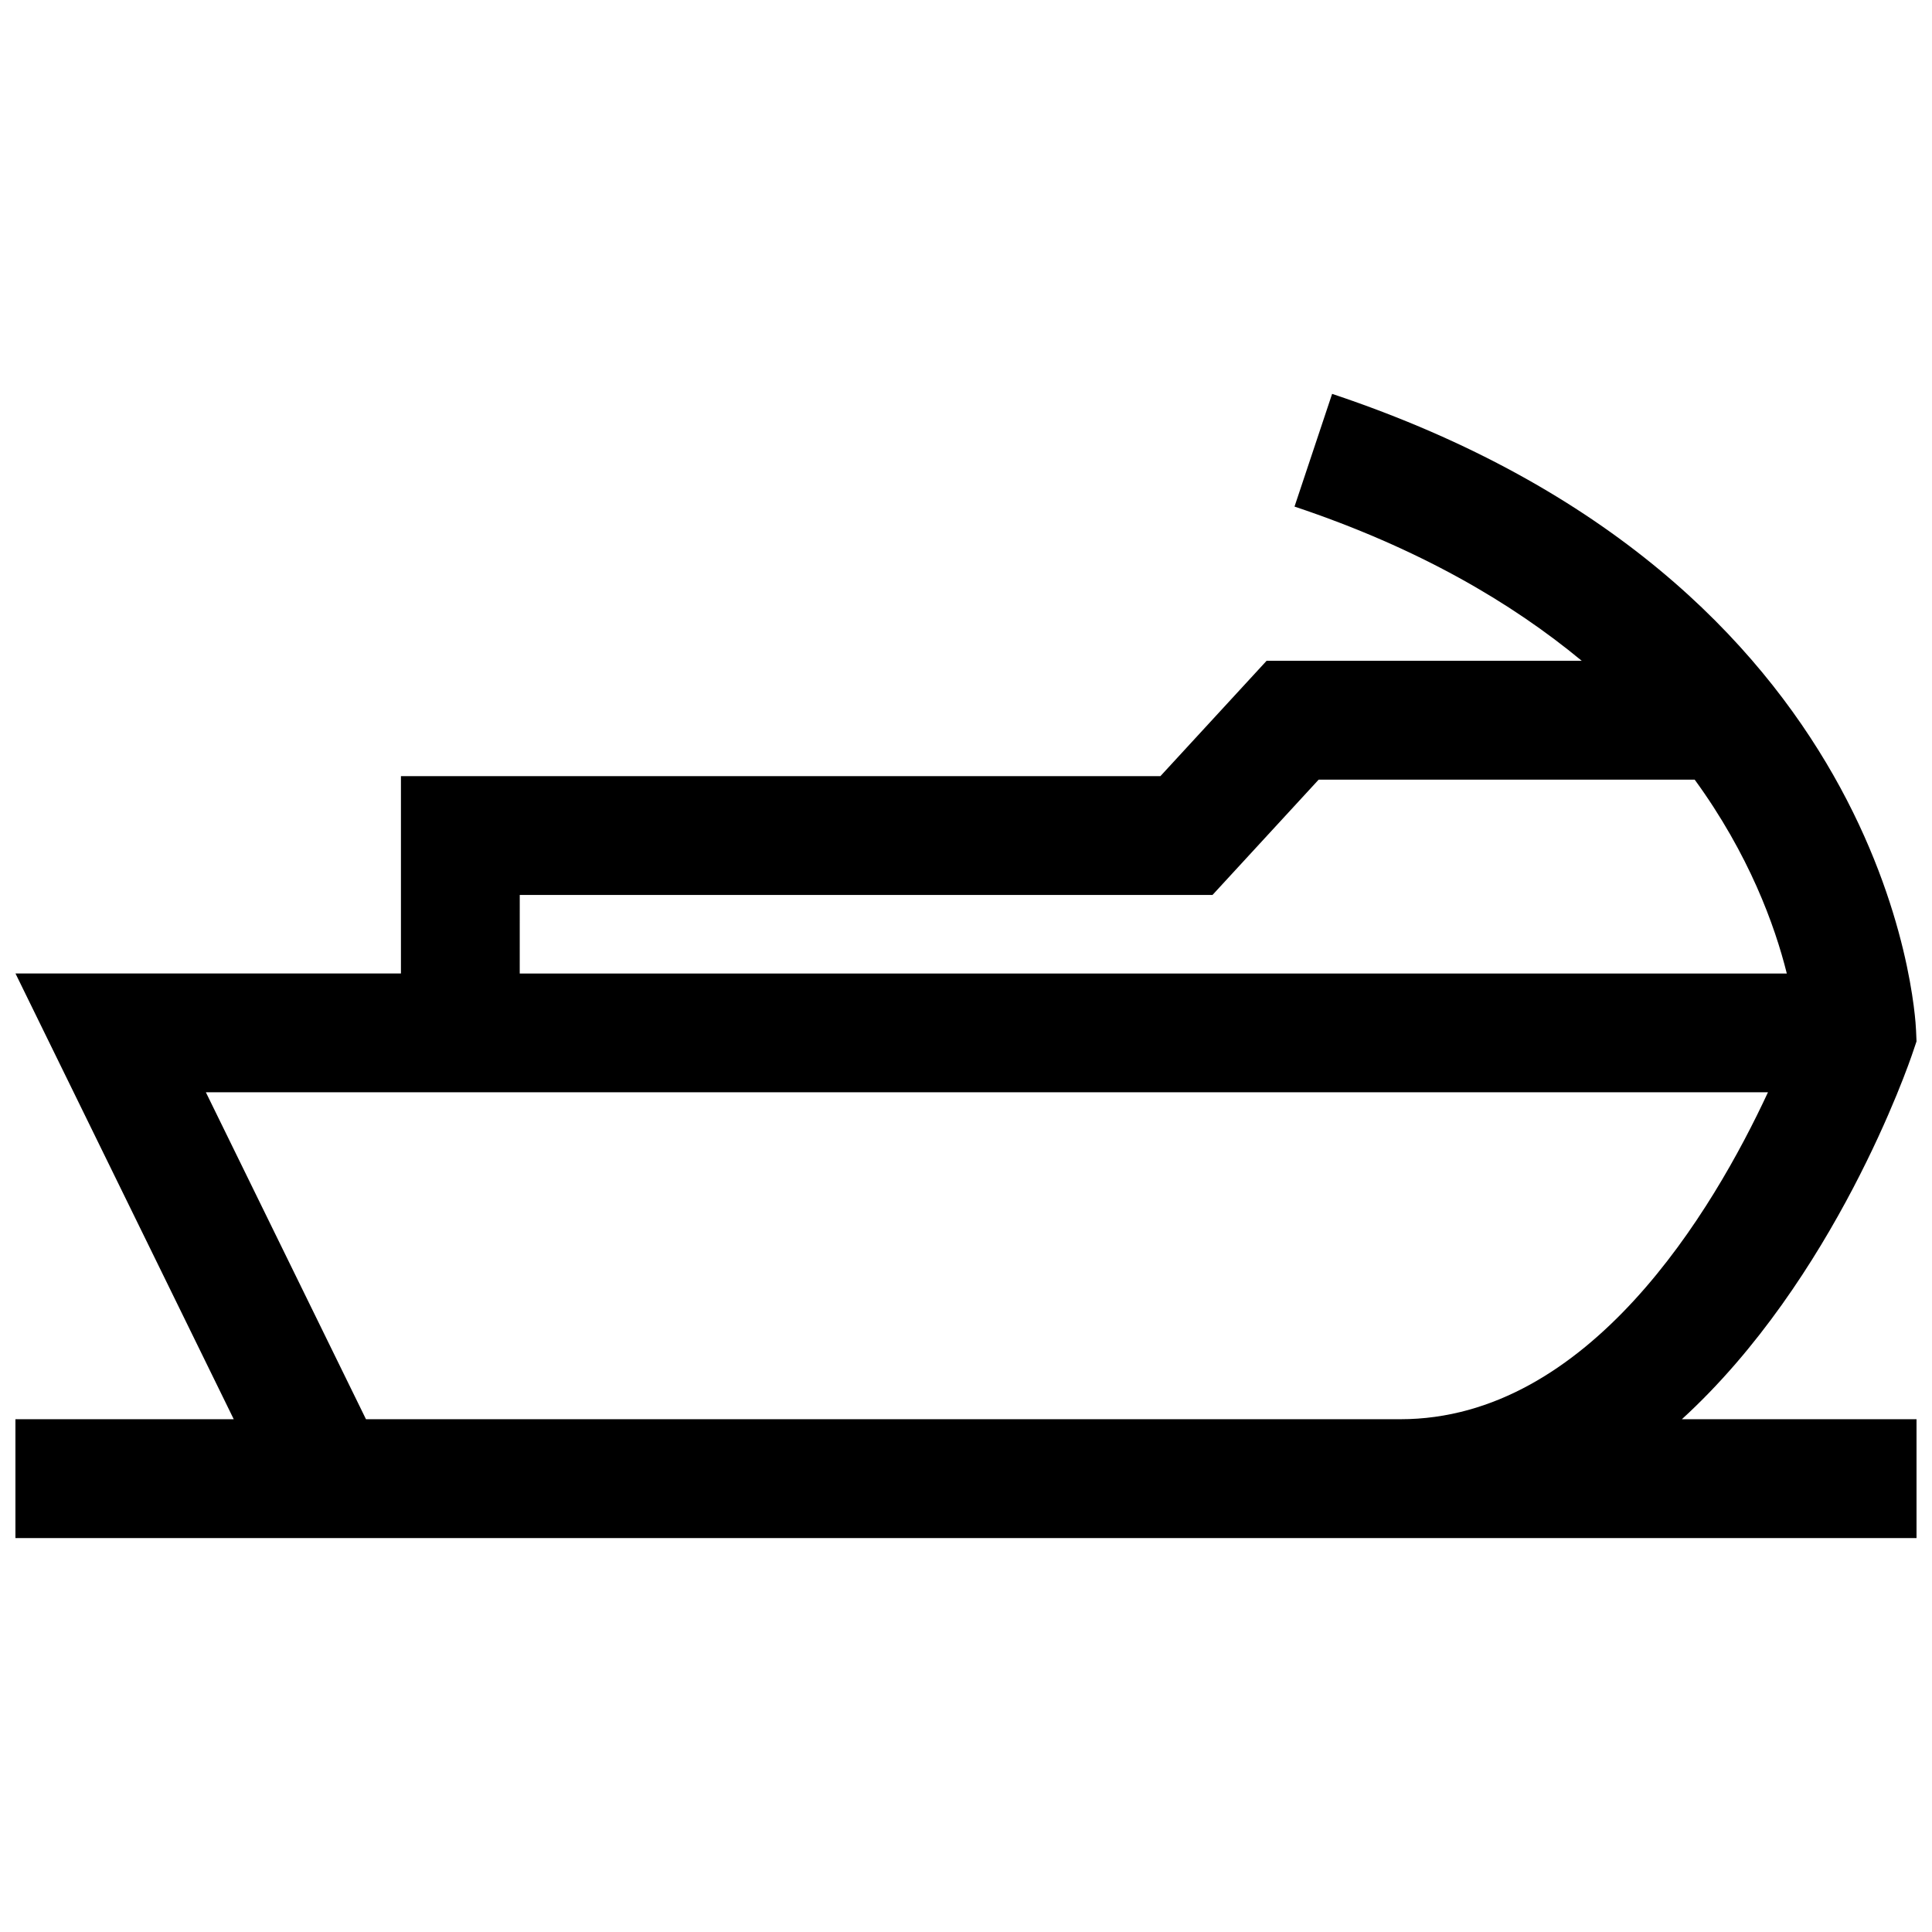 <?xml version="1.0" encoding="UTF-8"?>
<!-- Uploaded to: ICON Repo, www.svgrepo.com, Generator: ICON Repo Mixer Tools -->
<svg width="800px" height="800px" version="1.1" viewBox="144 144 512 512" xmlns="http://www.w3.org/2000/svg">
 <defs>
  <clipPath id="a">
   <path d="m148.09 248h503.81v304h-503.81z"/>
  </clipPath>
 </defs>
 <g clip-path="url(#a)">
  <path d="m650.97 422.72 0.93-2.742-0.125-2.898c-0.203-4.848-6.598-119.23-154.75-168.7l-9.965 29.871c32.859 10.973 57.465 25.426 76.121 40.871h-83.523l-28.133 30.559h-201.27v52.301h-102.15l57.844 118.13h-57.859v31.488h503.81v-31.488h-62.188c40.492-36.996 60.094-93.852 61.258-97.391zm-369.23-41.551h183.59l28.133-30.559h99.645c14.422 19.82 21.238 38.621 24.418 51.387h-335.79zm233.37 138.94h-274.12l-42.43-86.641h413.97c-14.5 31.223-47.344 86.641-97.426 86.641z"/>
 </g>
</svg>